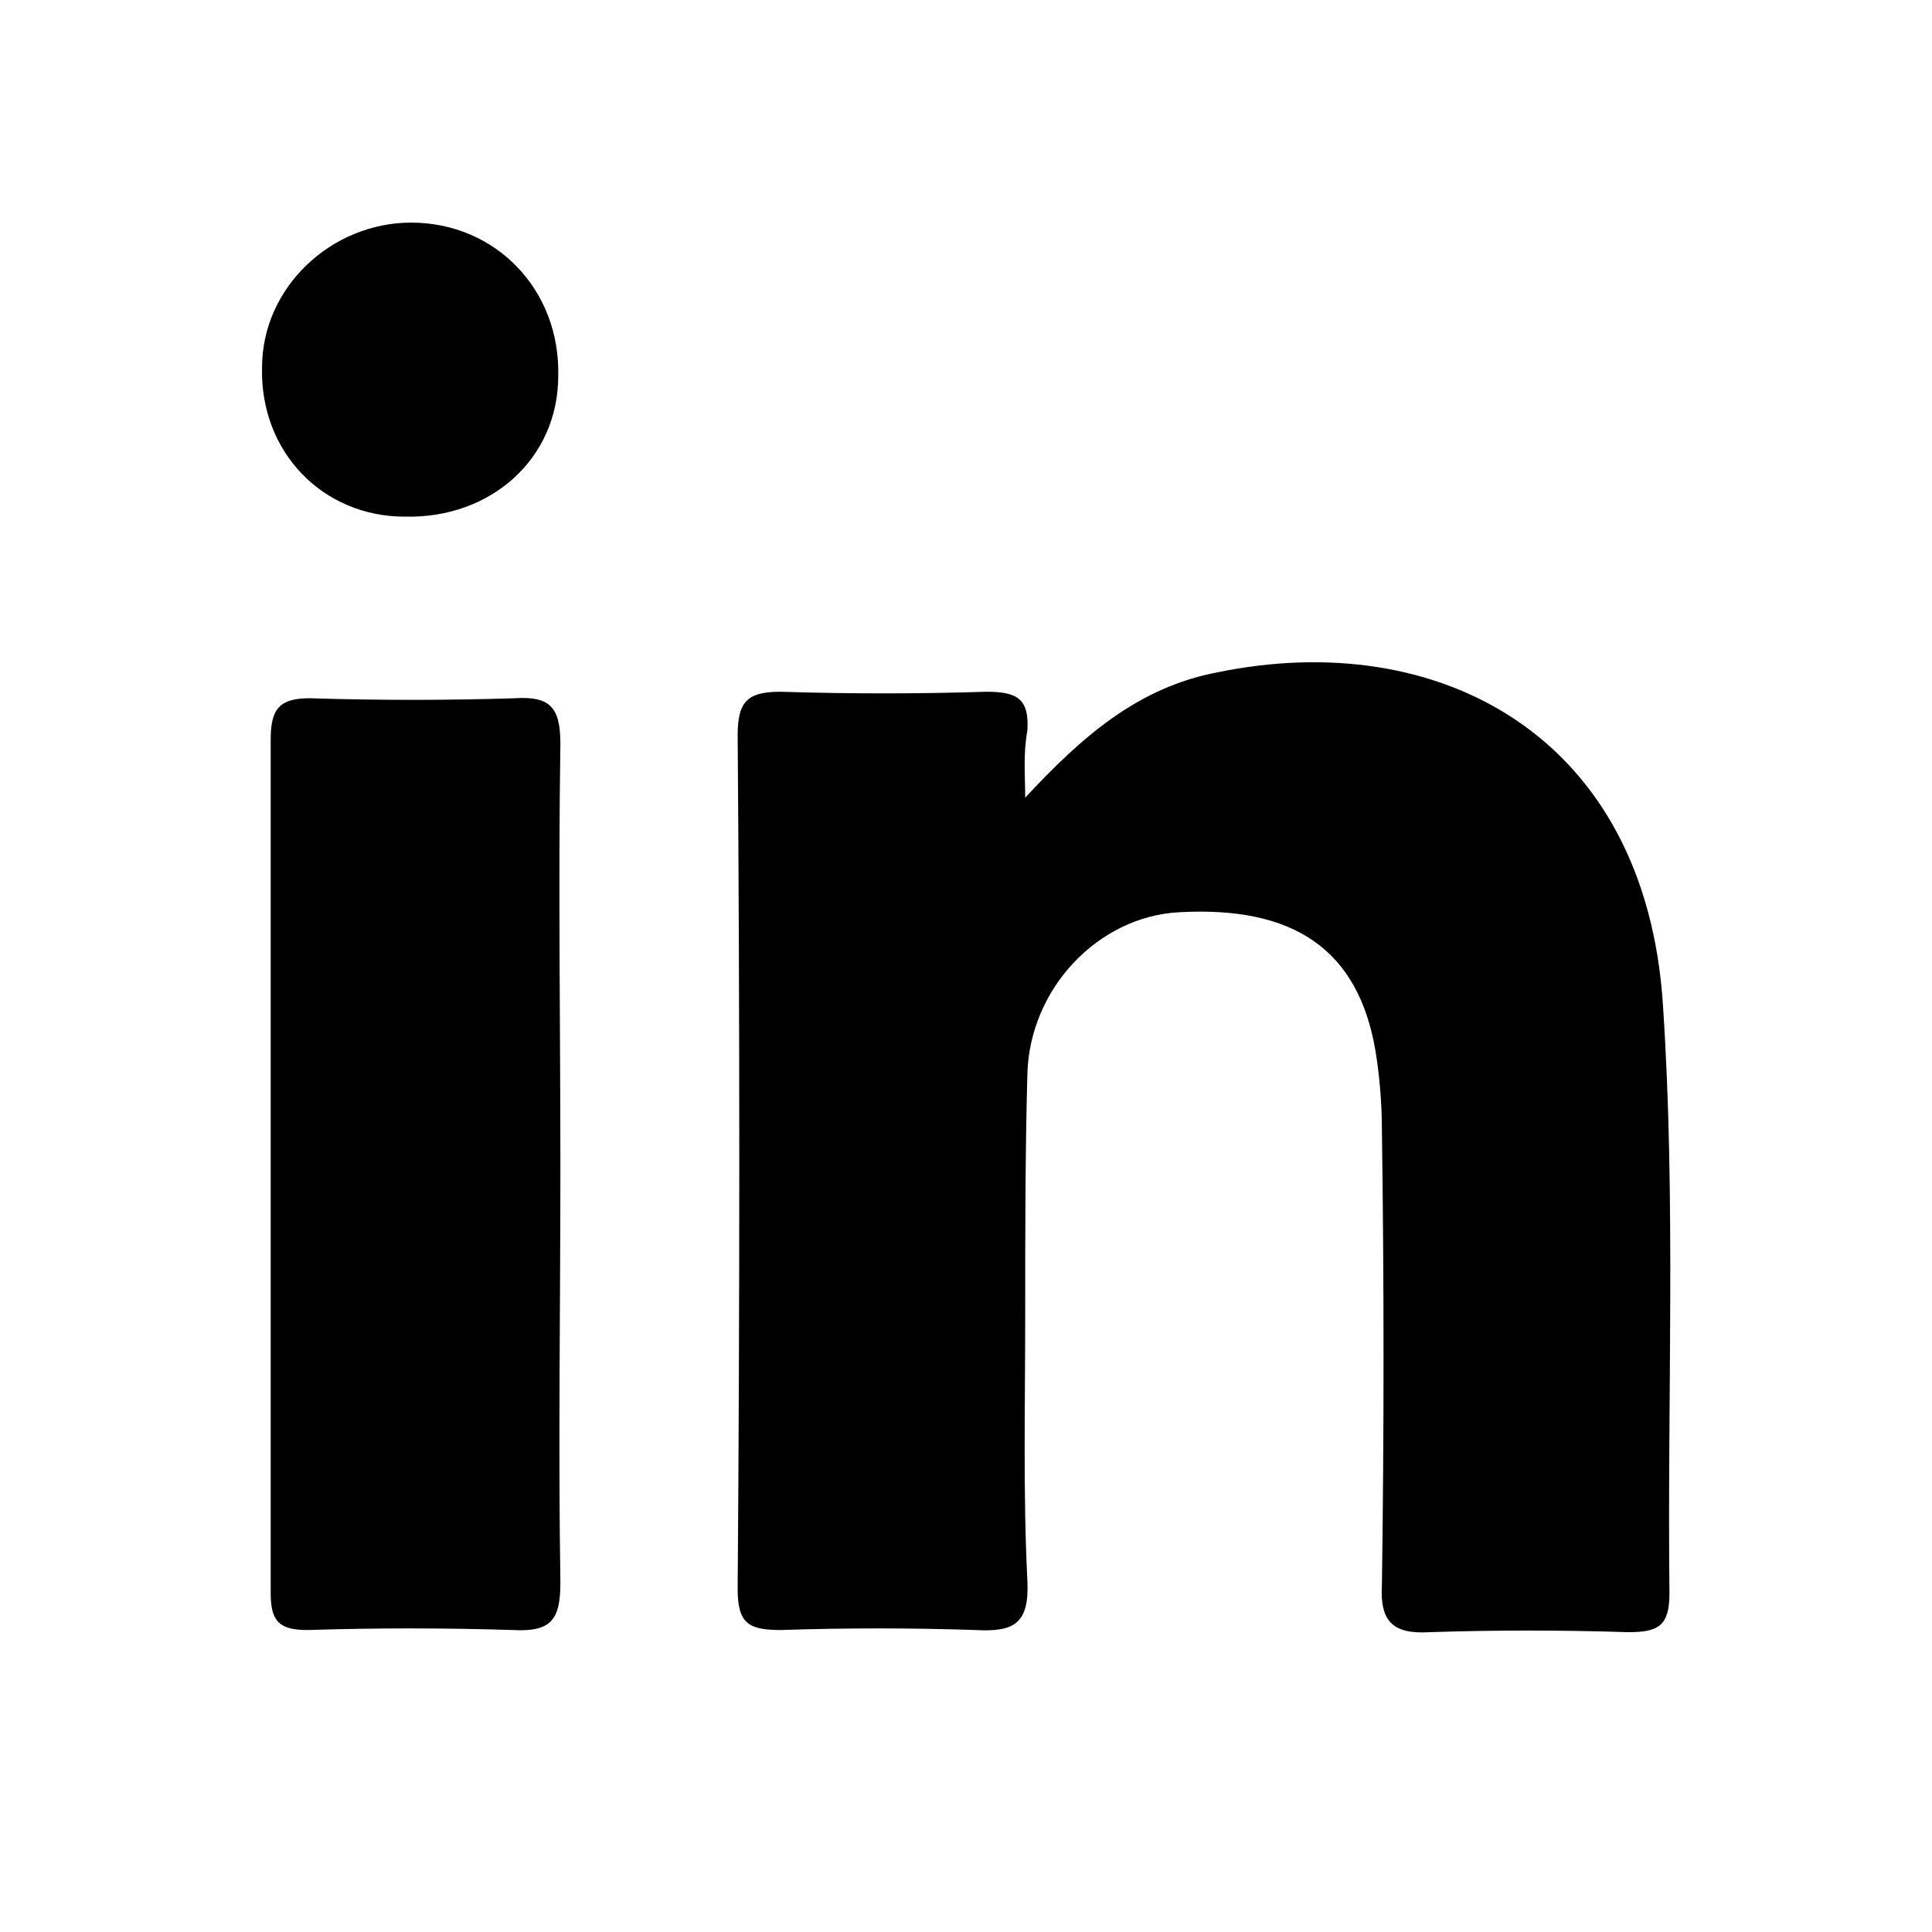 <svg xmlns:svg="http://www.w3.org/2000/svg" xmlns="http://www.w3.org/2000/svg" viewBox="1030.9 1095.8 100 100" id="svg29" width="100" height="100"><defs id="defs33"/><style id="style2">.st0{fill:#434343;}
.st1{font-family:'Amiko-Bold';}
.st2{font-size:23px;}
.st3{fill:none;}</style><rect style="fill:none" height="104" width="588" class="st3" y="1472.091" x="1600.427" id="_x3C_Tranche_x3E_"/><rect style="fill:none" height="103" width="588" class="st3" y="1472.091" x="2208.427" id="_x3C_Tranche_x3E__1_"/><g id="Calque_3" transform="translate(640.026,65.993)"/><g id="Calque_4" transform="translate(640.026,65.993)"/><g id="Calque_5" transform="translate(640.026,65.993)"/><g id="layer2"><g id="g3994" transform="matrix(1.119,0,0,1.119,1040.547,1104.637)" style="fill:#000000"><path id="path3977" d="m38.8 29c2.6-2.8 5.2-5.1 8.9-5.8 10.2-2.1 19.8 2.9 20.6 15.4.6 9 .2 18.1.3 27.2.0 1.5-.5 1.8-1.9 1.8-3.1-.1-6.2-.1-9.2.0-1.7.1-2.3-.5-2.2-2.2.1-7 .1-14 0-21 0-1.2-.1-2.5-.3-3.7-.8-4.7-3.8-6.7-9.1-6.4-3.7.2-6.9 3.5-7 7.5-.1 3.7-.1 7.5-.1 11.2.0 4.1-.1 8.2.1 12.2.1 2-.6 2.4-2.4 2.3-3-.1-6-.1-9 0-1.5.0-2-.3-2-1.9.1-13.2.1-26.3.0-39.5.0-1.6.5-2 2-2 3.2.1 6.3.1 9.5.0 1.4.0 2 .3 1.9 1.8C38.7 27 38.8 28 38.8 29z" class="st0" style="fill:#000000"/><path id="path3979" d="m17.3 46.1c0 6.4-.1 12.8.0 19.2.0 1.7-.4 2.3-2.2 2.2-3.2-.1-6.3-.1-9.5.0-1.3.0-1.7-.4-1.7-1.7.0-13.2.0-26.3.0-39.5.0-1.4.4-1.9 1.8-1.9 3.2.1 6.3.1 9.5.0 1.6-.1 2.1.4 2.1 2.1-.1 6.6.0 13.1.0 19.6z" class="st0" style="fill:#000000"/><path id="path3981" d="M10.1 16c-3.8.0-6.7-3-6.6-6.9.0-3.7 3.2-6.7 6.9-6.7 3.9.0 6.9 3.1 6.8 7.1.0 3.8-3.1 6.6-7.1 6.5z" class="st0" style="fill:#000000"/></g></g><style id="style3975">.st0{fill:#1677B1;}</style></svg>
